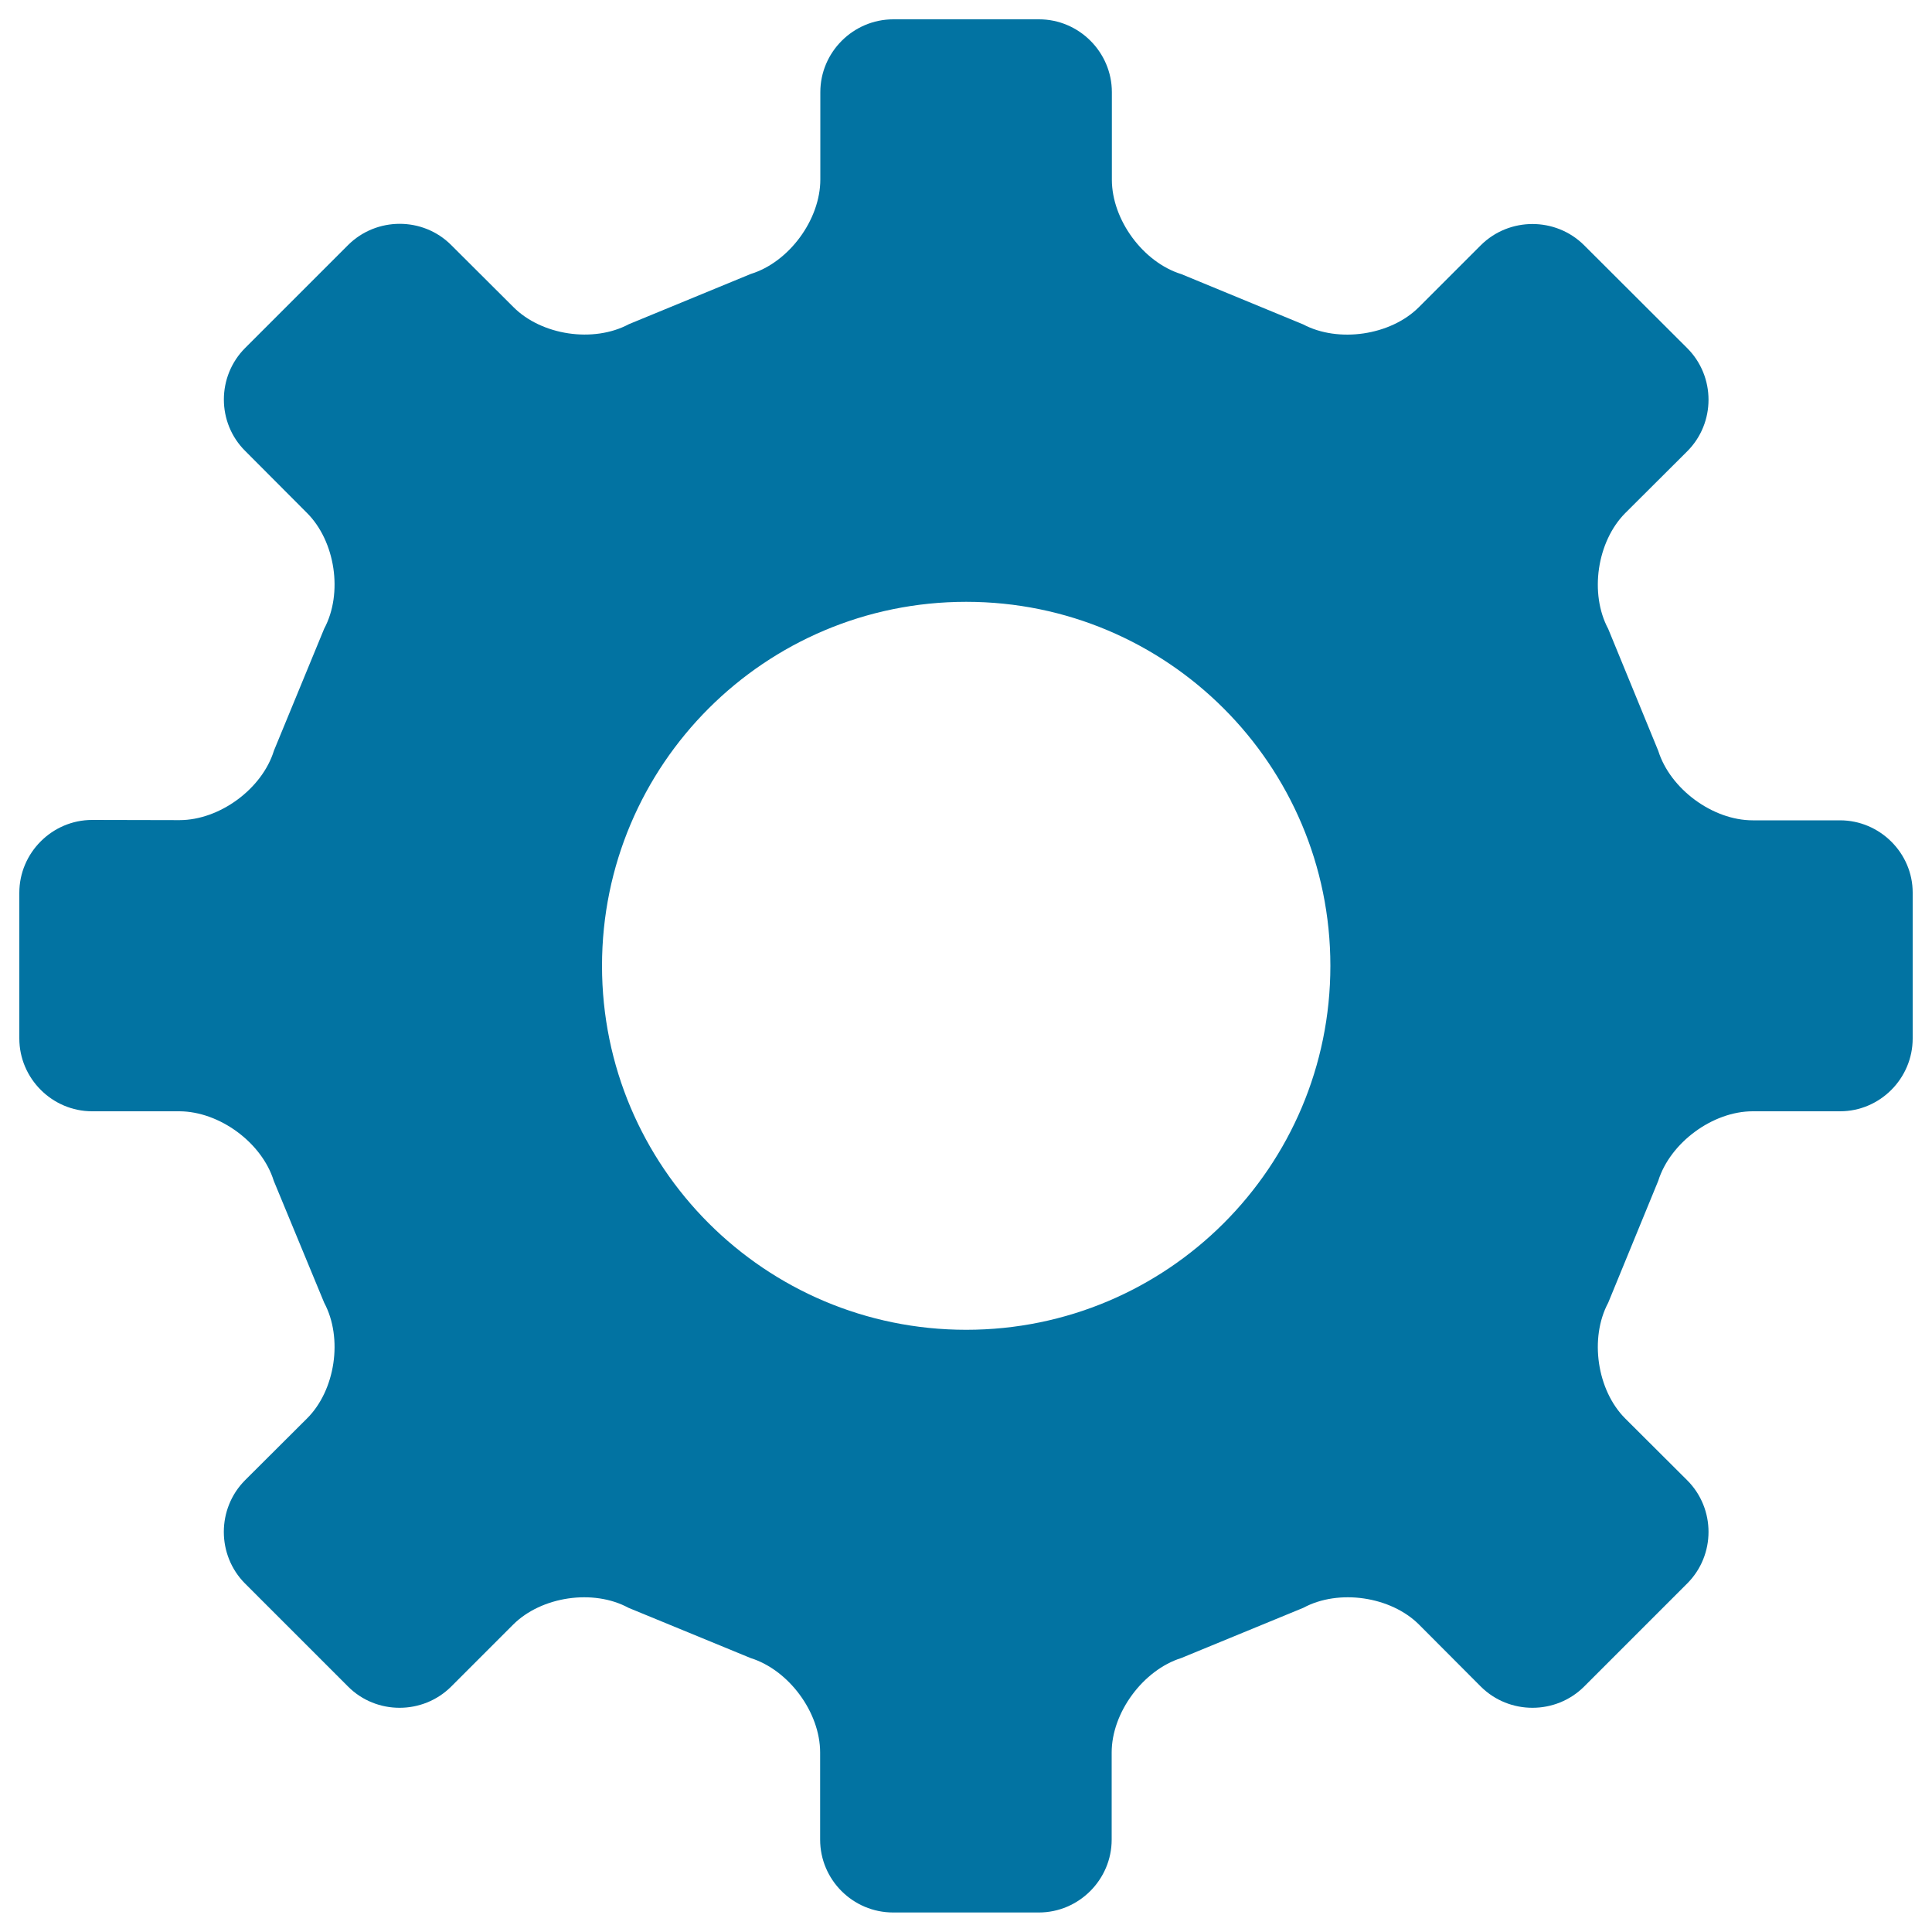 <svg xmlns="http://www.w3.org/2000/svg" viewBox="0 0 1000 1000" style="fill:#0273a2">
<title>Set SVG icon</title>
<path d="M952.4,424.6h-45.2c-20.7,0-42.7-16.2-48.9-36l-25.9-63.1c-9.8-18.3-5.8-45.2,8.8-59.9l32.1-32c14.7-14.7,14.7-38.7,0-53.4l-53.4-53.3c-14.7-14.6-38.7-14.6-53.4,0L734.4,159c-14.6,14.6-41.6,18.6-59.9,8.9l-63-26c-19.8-6.1-36-28.1-36-48.9V47.7c0-20.7-17-37.7-37.7-37.7h-75.4c-20.8,0-37.8,17-37.8,37.7v45.2c0,20.8-16.2,42.8-36,48.9l-63.1,26c-18.3,9.8-45.2,5.8-59.8-8.9l-32.2-32.1c-14.6-14.6-38.6-14.6-53.3,0l-53.3,53.3c-14.7,14.7-14.7,38.7,0,53.3l32,32.1c14.7,14.7,18.7,41.6,8.9,59.9l-26,63.1c-6.1,19.8-28.1,36-48.9,36l-45.2-0.1c-20.7,0-37.7,17-37.7,37.7v75.4c0,20.7,17,37.7,37.7,37.7h45.2c20.8,0.1,42.7,16.3,48.8,36l26.1,63.1c9.8,18.3,5.8,45.3-8.9,59.9l-32.1,32c-14.6,14.7-14.6,38.7,0,53.4l53.4,53.4c14.6,14.6,38.6,14.6,53.3,0l32.1-32.1c14.6-14.6,41.5-18.6,59.7-8.7l63.2,26c19.8,6.2,36,28.1,36,48.9v45.1c0,20.7,16.9,37.7,37.8,37.7h75.4c20.7,0,37.7-17,37.7-37.7v-45.1c0-20.7,16.3-42.7,36-48.9l63.2-26c18.3-9.9,45.3-5.9,59.9,8.7l32,32.1c14.7,14.6,38.7,14.6,53.4,0l53.4-53.4c14.7-14.7,14.7-38.7,0-53.4l-32.1-32c-14.6-14.6-18.6-41.6-8.8-59.9l25.9-63.1c6.2-19.8,28.2-36,48.9-36h45.2c20.7,0,37.6-17,37.6-37.7v-75.5C990,441.5,973,424.6,952.4,424.6 M688.6,499.9c0,104.1-84.4,188.4-188.5,188.4c-104.1,0-188.5-84.3-188.5-188.4c0-104.1,84.4-188.4,188.5-188.4C604.2,311.5,688.6,395.9,688.6,499.9"/>
</svg>